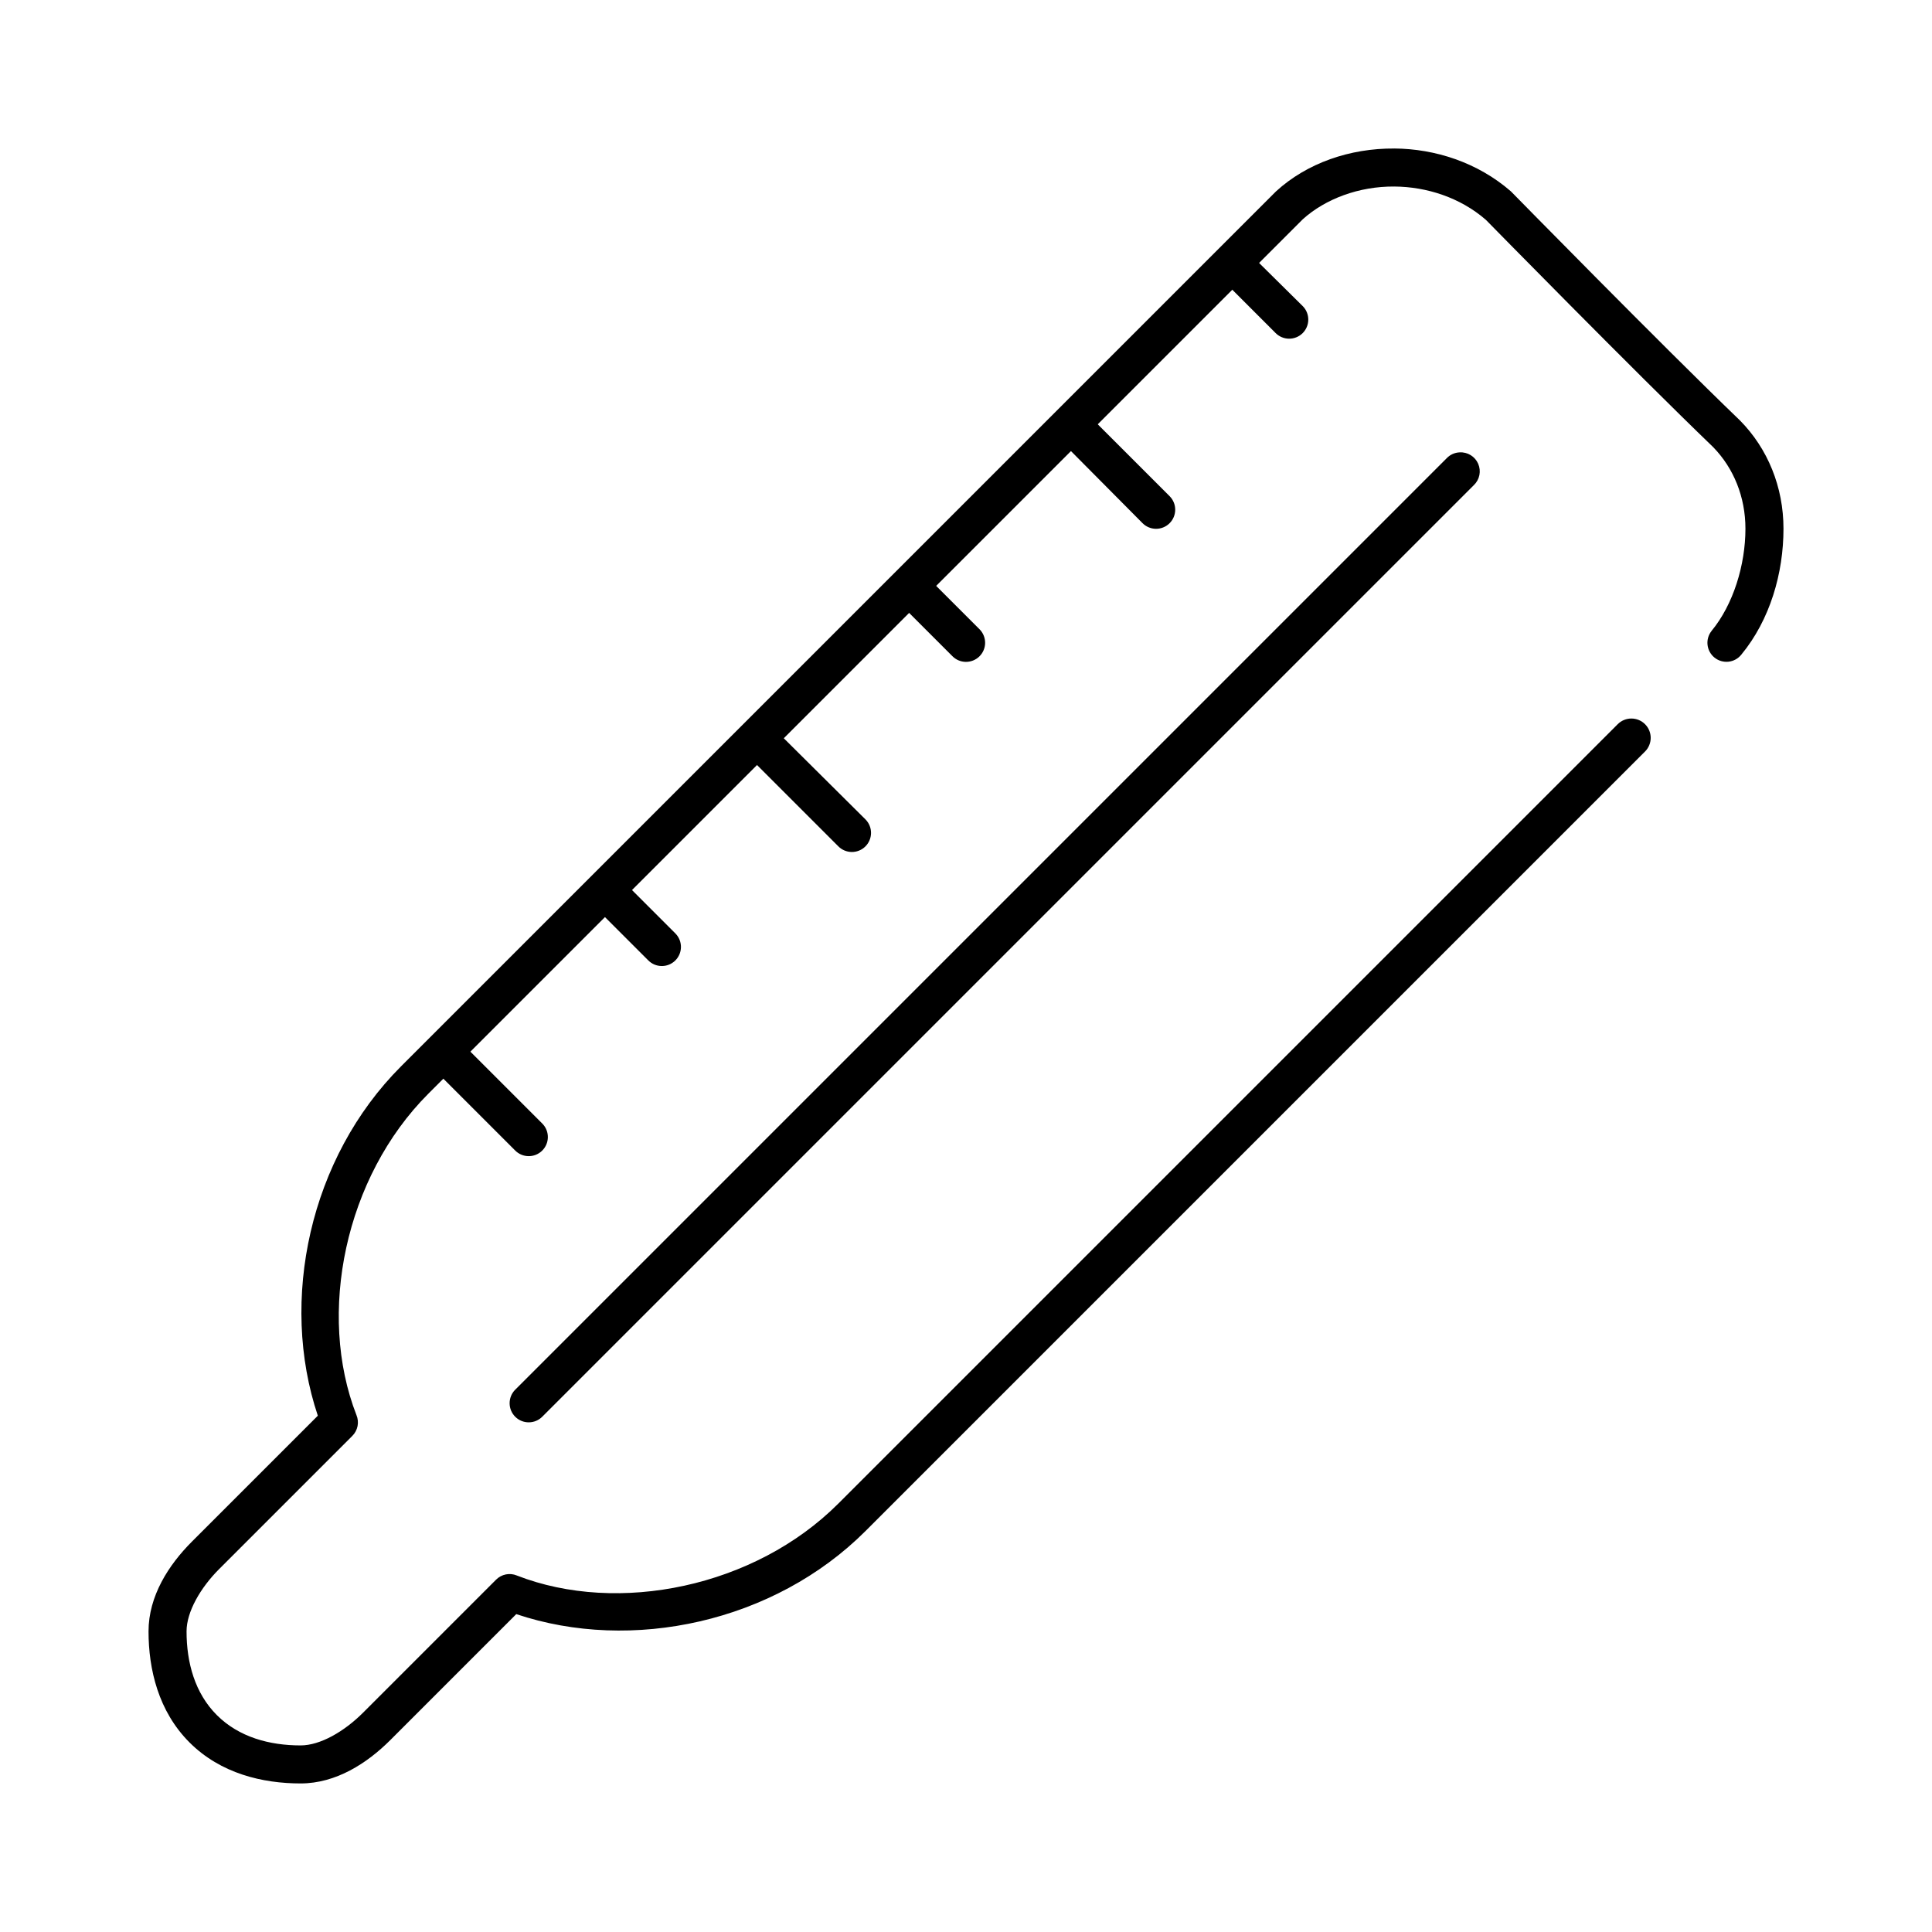 <?xml version="1.0" encoding="UTF-8"?>
<!-- Uploaded to: ICON Repo, www.svgrepo.com, Generator: ICON Repo Mixer Tools -->
<svg fill="#000000" width="800px" height="800px" version="1.1" viewBox="144 144 512 512" xmlns="http://www.w3.org/2000/svg">
 <g>
  <path d="m344.89 335.83c-1.879 0.344-3.406 1.715-3.938 3.551-0.535 1.836 0.016 3.812 1.418 5.109l23.773 23.773c0.941 0.961 2.223 1.508 3.566 1.523s2.637-0.504 3.598-1.445c0.961-0.938 1.508-2.223 1.523-3.566 0.016-1.344-0.504-2.637-1.445-3.598l-23.93-23.773c-1.156-1.266-2.875-1.859-4.566-1.574z"/>
  <path d="m513.51 183.36c-11.785-0.09-23.168 3.867-31.332 11.336h0.004c-0.055 0.051-0.105 0.102-0.16 0.156l-231.75 231.75c-24.25 24.25-32.297 62.027-22.043 92.574l-33.379 33.379c-6.156 6.156-11.488 14.41-11.488 23.77 0 10.035 2.602 21.18 10.863 29.441 8.262 8.262 19.402 10.863 29.441 10.863 9.367 0 17.613-5.336 23.773-11.492l33.379-33.379c30.551 10.254 68.324 2.211 92.574-22.043l206.56-206.56v0.004c0.961-0.961 1.5-2.266 1.5-3.621 0-1.359-0.539-2.664-1.5-3.621-0.961-0.961-2.262-1.5-3.621-1.5s-2.66 0.539-3.621 1.5l-206.56 206.56c-22.137 22.137-58.312 29.527-85.176 19.051v-0.004c-1.891-0.785-4.066-0.348-5.508 1.102l-35.266 35.266c-4.973 4.969-11.32 8.66-16.531 8.66-8.273 0-16.371-2.203-22.199-8.031-5.832-5.824-8.031-13.922-8.031-22.195 0-5.191 3.695-11.566 8.66-16.531l35.266-35.266c1.453-1.445 1.887-3.621 1.102-5.512-10.477-26.863-3.086-63.039 19.051-85.176l231.75-231.75c6.012-5.418 14.918-8.73 24.246-8.66 8.594 0.066 17.457 2.922 24.246 8.816 0.406 0.418 39.395 40.168 60.141 60.141 0.055 0.051 0.102 0.105 0.156 0.156 5.356 5.519 8.5 13.113 8.5 21.57 0 9.617-3.231 20.121-8.973 27.078l0.004 0.004c-0.836 1.043-1.223 2.375-1.074 3.703 0.148 1.332 0.816 2.547 1.859 3.383 1.047 0.836 2.379 1.219 3.707 1.074 1.328-0.148 2.547-0.82 3.379-1.863 7.644-9.262 11.18-21.633 11.18-33.379 0-11.066-4.172-21.219-11.492-28.652-0.051-0.055-0.105-0.105-0.16-0.156-20.535-19.758-60.297-60.301-60.297-60.301-0.102-0.109-0.207-0.215-0.316-0.316-8.828-7.668-20.082-11.254-30.859-11.336z"/>
  <path d="m471 209.56c-1.961 0.191-3.629 1.508-4.273 3.371-0.645 1.863-0.145 3.93 1.281 5.289l14.012 14.012c0.941 0.961 2.223 1.512 3.566 1.523 1.344 0.016 2.641-0.504 3.602-1.441 0.957-0.941 1.508-2.223 1.52-3.566 0.016-1.344-0.504-2.641-1.445-3.598l-14.168-14.012v-0.004c-1.051-1.121-2.559-1.699-4.094-1.574z"/>
  <path d="m530.83 263.88c-1.316 0.051-2.559 0.617-3.465 1.574l-246.87 246.87c-0.938 0.961-1.457 2.254-1.441 3.598 0.012 1.344 0.562 2.625 1.52 3.566 2 1.957 5.207 1.922 7.164-0.078l246.87-246.87c1.52-1.461 1.965-3.715 1.121-5.644-0.84-1.93-2.797-3.133-4.898-3.016z"/>
  <path d="m384.73 295.05c-1.879 0.344-3.406 1.719-3.938 3.551-0.535 1.836 0.016 3.812 1.418 5.109l14.168 14.168h0.004c0.938 0.961 2.219 1.512 3.562 1.527 1.344 0.012 2.641-0.508 3.602-1.445 0.961-0.941 1.508-2.223 1.523-3.566 0.012-1.344-0.508-2.637-1.445-3.598l-14.328-14.328c-1.188-1.211-2.902-1.746-4.566-1.418z"/>
  <path d="m304.75 376.29c-1.879 0.34-3.402 1.715-3.938 3.547-0.535 1.836 0.016 3.812 1.418 5.109l13.539 13.539h0.004c1.953 2 5.16 2.035 7.16 0.082 2-1.957 2.035-5.164 0.082-7.164l-13.699-13.699c-1.188-1.211-2.902-1.742-4.566-1.418z"/>
  <path d="m428.02 251.6c-2.047 0.016-3.879 1.266-4.637 3.168-0.762 1.898-0.297 4.066 1.172 5.492l22.199 22.355c0.941 0.961 2.223 1.508 3.566 1.523s2.637-0.504 3.598-1.445c0.961-0.938 1.508-2.223 1.523-3.566 0.016-1.344-0.504-2.637-1.445-3.598l-22.355-22.355c-0.941-0.996-2.25-1.566-3.621-1.574z"/>
  <path d="m260.82 418.01c-1.879 0.344-3.402 1.719-3.938 3.551-0.535 1.836 0.016 3.812 1.418 5.109l22.199 22.199c1.957 2 5.164 2.035 7.164 0.078s2.035-5.164 0.078-7.164l-22.355-22.355c-1.188-1.211-2.902-1.742-4.566-1.418z"/>
 </g>
</svg>